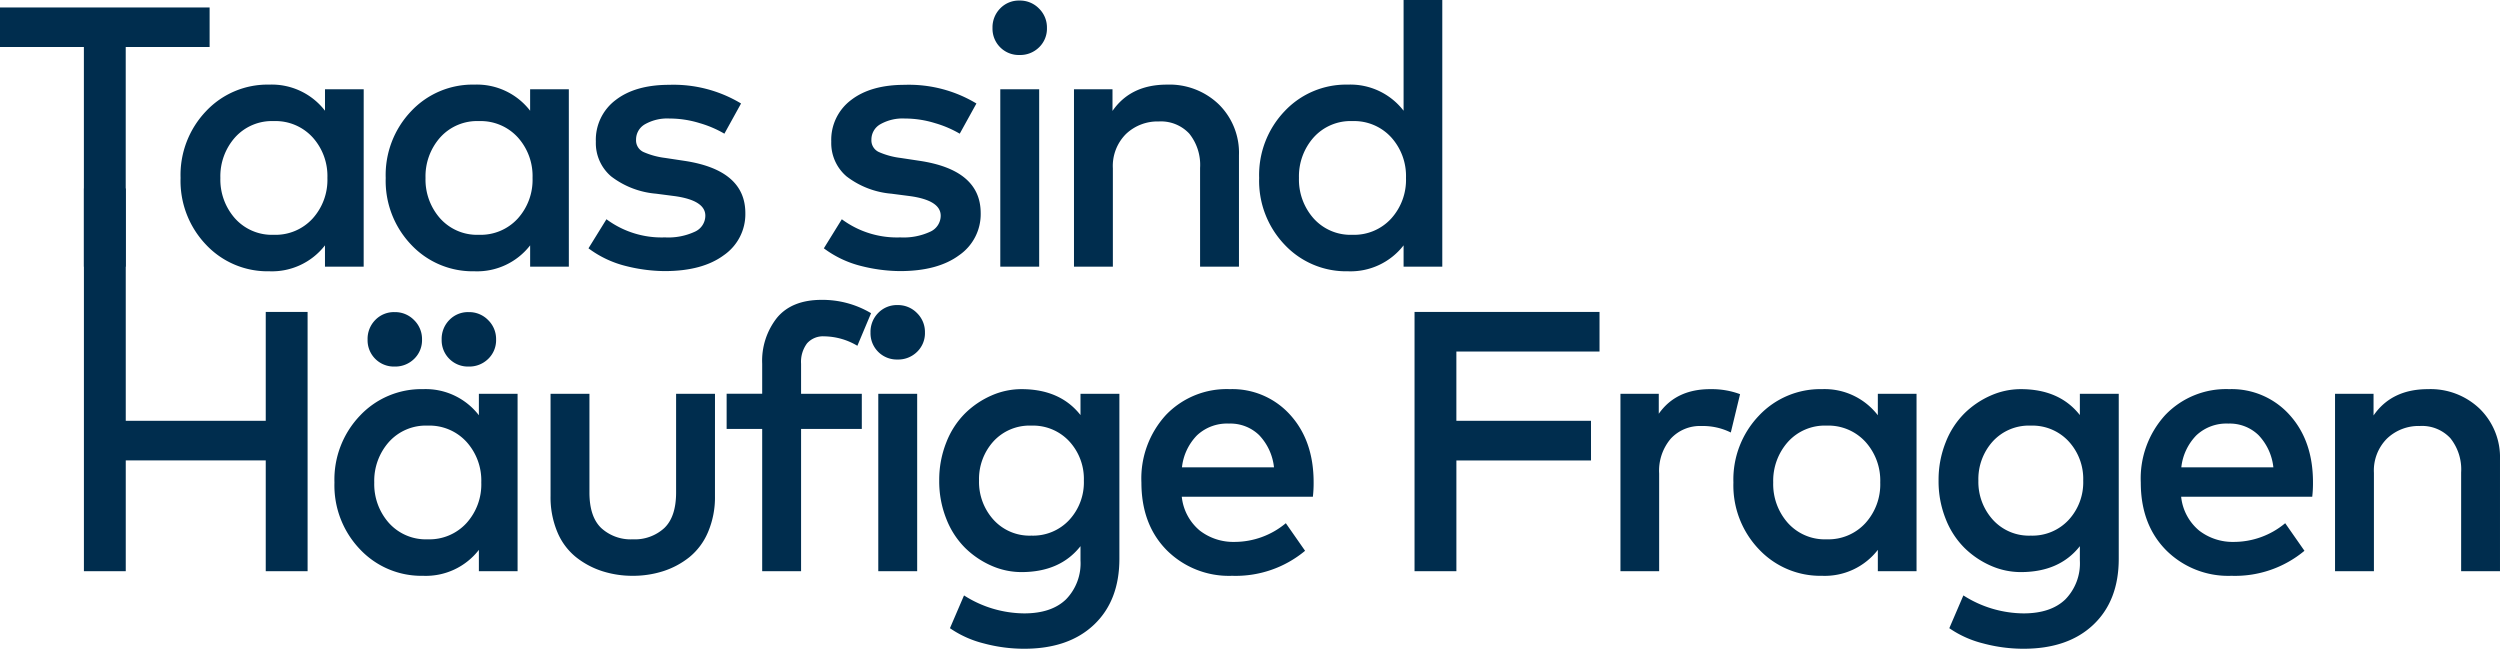 <svg xmlns="http://www.w3.org/2000/svg" width="403.411" height="105" viewBox="0 0 403.411 105">
  <g id="Schriftzug_-_Taas_sind_häufige_Fragen_-_Main" data-name="Schriftzug - Taas sind häufige Fragen - Main" transform="translate(-855 -425)">
    <rect id="Rechteck_234" data-name="Rechteck 234" width="403" height="105" transform="translate(855 425)" fill="none"/>
    <g id="Gruppe_1113" data-name="Gruppe 1113" transform="translate(592.86 -4879.8)">
      <path id="Pfad_70" data-name="Pfad 70" d="M34.964-35.611H21.428V-.173H14.676V-35.611H1.14V-42H34.964ZM59.824-.173H53.579V-3.609A10.817,10.817,0,0,1,44.585.574,13.6,13.6,0,0,1,34.4-3.7a14.906,14.906,0,0,1-4.123-10.787A14.906,14.906,0,0,1,34.4-25.272a13.6,13.6,0,0,1,10.189-4.273,10.839,10.839,0,0,1,8.994,4.213V-28.8h6.245ZM45.332-23.659a8,8,0,0,0-6.275,2.644A9.447,9.447,0,0,0,36.7-14.485a9.447,9.447,0,0,0,2.361,6.529,8,8,0,0,0,6.275,2.644,8.1,8.1,0,0,0,6.23-2.6,9.3,9.3,0,0,0,2.405-6.574,9.3,9.3,0,0,0-2.405-6.574A8.1,8.1,0,0,0,45.332-23.659ZM92.931-.173H86.686V-3.609A10.817,10.817,0,0,1,77.692.574,13.6,13.6,0,0,1,67.5-3.7,14.906,14.906,0,0,1,63.38-14.485,14.906,14.906,0,0,1,67.5-25.272a13.6,13.6,0,0,1,10.189-4.273,10.839,10.839,0,0,1,8.994,4.213V-28.8h6.245ZM78.439-23.659a8,8,0,0,0-6.275,2.644,9.447,9.447,0,0,0-2.36,6.529,9.447,9.447,0,0,0,2.36,6.529,8,8,0,0,0,6.275,2.644,8.1,8.1,0,0,0,6.23-2.6,9.3,9.3,0,0,0,2.405-6.574,9.3,9.3,0,0,0-2.405-6.574A8.1,8.1,0,0,0,78.439-23.659Zm39.591,2.032a17.465,17.465,0,0,0-3.974-1.7,16.433,16.433,0,0,0-4.87-.747,7.286,7.286,0,0,0-3.974.926,2.83,2.83,0,0,0-1.434,2.48,2.067,2.067,0,0,0,1.2,2,12.457,12.457,0,0,0,3.526.956l2.958.448q9.95,1.464,9.95,8.456a8.045,8.045,0,0,1-3.466,6.783q-3.466,2.57-9.562,2.57a26.184,26.184,0,0,1-6.2-.807A16.811,16.811,0,0,1,96.1-3.131L99-7.822a14.917,14.917,0,0,0,9.442,2.928,10.179,10.179,0,0,0,4.841-.926,2.84,2.84,0,0,0,1.673-2.57q0-2.48-4.96-3.167L107-11.946a13.758,13.758,0,0,1-7.246-2.794,7.057,7.057,0,0,1-2.465-5.6,8.031,8.031,0,0,1,3.182-6.708q3.182-2.465,8.65-2.465A21.1,21.1,0,0,1,120.719-26.5Zm37.977,0a17.465,17.465,0,0,0-3.974-1.7,16.433,16.433,0,0,0-4.87-.747,7.286,7.286,0,0,0-3.974.926,2.83,2.83,0,0,0-1.434,2.48,2.067,2.067,0,0,0,1.2,2,12.457,12.457,0,0,0,3.526.956l2.958.448q9.95,1.464,9.95,8.456a8.045,8.045,0,0,1-3.466,6.783q-3.466,2.57-9.562,2.57a26.183,26.183,0,0,1-6.2-.807,16.811,16.811,0,0,1-6.081-2.868l2.9-4.691a14.917,14.917,0,0,0,9.442,2.928,10.179,10.179,0,0,0,4.841-.926,2.84,2.84,0,0,0,1.673-2.57q0-2.48-4.96-3.167l-2.988-.388a13.758,13.758,0,0,1-7.246-2.794,7.057,7.057,0,0,1-2.465-5.6,8.031,8.031,0,0,1,3.182-6.708q3.182-2.465,8.65-2.465A21.1,21.1,0,0,1,158.7-26.5ZM168.826-.173h-6.275V-28.8h6.275ZM165.658-43.11a4.268,4.268,0,0,1,3.137,1.285,4.268,4.268,0,0,1,1.285,3.137,4.182,4.182,0,0,1-1.27,3.122,4.334,4.334,0,0,1-3.152,1.24,4.234,4.234,0,0,1-3.122-1.24,4.234,4.234,0,0,1-1.24-3.122,4.334,4.334,0,0,1,1.24-3.152A4.182,4.182,0,0,1,165.658-43.11Zm23.784,13.565a11.47,11.47,0,0,1,8.366,3.182,10.965,10.965,0,0,1,3.257,8.2V-.173h-6.275V-16.1a8.043,8.043,0,0,0-1.748-5.543,6.248,6.248,0,0,0-4.915-1.957,7.376,7.376,0,0,0-5.289,2.017,7.283,7.283,0,0,0-2.121,5.543V-.173h-6.275V-28.8h6.215v3.5Q183.586-29.545,189.443-29.545Zm29.193,0a10.839,10.839,0,0,1,8.994,4.213V-43.2h6.245V-.173h-6.245V-3.609A10.817,10.817,0,0,1,218.635.574,13.6,13.6,0,0,1,208.446-3.7a14.906,14.906,0,0,1-4.123-10.787,14.906,14.906,0,0,1,4.123-10.787A13.6,13.6,0,0,1,218.635-29.545Zm.747,5.886a8,8,0,0,0-6.275,2.644,9.447,9.447,0,0,0-2.361,6.529,9.447,9.447,0,0,0,2.361,6.529,8,8,0,0,0,6.275,2.644,8.1,8.1,0,0,0,6.23-2.6,9.3,9.3,0,0,0,2.405-6.574,9.3,9.3,0,0,0-2.405-6.574A8.1,8.1,0,0,0,219.382-23.659Z" transform="translate(261 5348)" fill="#002d4e"/>
      <path id="Pfad_69" data-name="Pfad 69" d="M12.453-24.511H35.042V-42.08h6.753V-.248H35.042V-18.117H12.453V-.248H5.7V-62h6.753ZM75.679-.248H69.434V-3.685A10.817,10.817,0,0,1,60.44.5,13.6,13.6,0,0,1,50.251-3.774a14.906,14.906,0,0,1-4.123-10.787,14.906,14.906,0,0,1,4.123-10.787A13.6,13.6,0,0,1,60.44-29.62a10.839,10.839,0,0,1,8.994,4.213v-3.466h6.245ZM61.187-23.734a8,8,0,0,0-6.275,2.644,9.447,9.447,0,0,0-2.361,6.529,9.447,9.447,0,0,0,2.361,6.529,8,8,0,0,0,6.275,2.644,8.1,8.1,0,0,0,6.23-2.6,9.3,9.3,0,0,0,2.405-6.574,9.3,9.3,0,0,0-2.405-6.574A8.1,8.1,0,0,0,61.187-23.734ZM55.838-42.05a4.268,4.268,0,0,1,3.137,1.285,4.268,4.268,0,0,1,1.285,3.137,4.182,4.182,0,0,1-1.27,3.122,4.334,4.334,0,0,1-3.152,1.24,4.234,4.234,0,0,1-3.122-1.24,4.234,4.234,0,0,1-1.24-3.122,4.334,4.334,0,0,1,1.24-3.152A4.182,4.182,0,0,1,55.838-42.05Zm11.952,0a4.268,4.268,0,0,1,3.137,1.285,4.268,4.268,0,0,1,1.285,3.137,4.182,4.182,0,0,1-1.27,3.122,4.334,4.334,0,0,1-3.152,1.24,4.234,4.234,0,0,1-3.122-1.24,4.233,4.233,0,0,1-1.24-3.122,4.334,4.334,0,0,1,1.24-3.152A4.182,4.182,0,0,1,67.79-42.05ZM107.53-12.38a14.308,14.308,0,0,1-1.12,5.827A10.433,10.433,0,0,1,103.392-2.5,13.247,13.247,0,0,1,99.179-.248,15.914,15.914,0,0,1,94.264.5a15.914,15.914,0,0,1-4.915-.747A13.427,13.427,0,0,1,85.121-2.5,10.242,10.242,0,0,1,82.1-6.553,14.476,14.476,0,0,1,81-12.38V-28.873h6.275v15.926q0,3.914,1.9,5.737a7.045,7.045,0,0,0,5.095,1.823A7.045,7.045,0,0,0,99.358-7.21q1.9-1.823,1.9-5.737V-28.873h6.275ZM131.225-23.2h-9.8V-.248H115.15V-23.2h-5.737v-5.677h5.737v-4.841a11.188,11.188,0,0,1,2.405-7.44q2.405-2.868,7.186-2.868a15.31,15.31,0,0,1,7.978,2.151l-2.211,5.259a10.665,10.665,0,0,0-5.348-1.524A3.429,3.429,0,0,0,122.381-37a4.976,4.976,0,0,0-.956,3.287v4.841h9.8ZM140.159-.248h-6.275V-28.873h6.275Zm-3.167-42.937a4.268,4.268,0,0,1,3.137,1.285,4.268,4.268,0,0,1,1.285,3.137,4.182,4.182,0,0,1-1.27,3.122,4.334,4.334,0,0,1-3.152,1.24,4.234,4.234,0,0,1-3.122-1.24,4.234,4.234,0,0,1-1.24-3.122,4.334,4.334,0,0,1,1.24-3.152A4.182,4.182,0,0,1,136.992-43.186Zm19.99,13.565q6.245,0,9.532,4.183v-3.436h6.275V-2.25q0,6.753-4.094,10.637T157.43,12.271a25.127,25.127,0,0,1-6.544-.867,16.7,16.7,0,0,1-5.438-2.45l2.271-5.289a18.232,18.232,0,0,0,9.711,2.9q4.392,0,6.738-2.256a8.316,8.316,0,0,0,2.346-6.29v-2.3Q163.226-.1,156.982-.1a11.982,11.982,0,0,1-4.841-1.031A14.127,14.127,0,0,1,147.9-4a13.528,13.528,0,0,1-3.033-4.676,16.314,16.314,0,0,1-1.15-6.185,16.314,16.314,0,0,1,1.15-6.185,13.528,13.528,0,0,1,3.033-4.676,14.127,14.127,0,0,1,4.243-2.868A11.982,11.982,0,0,1,156.982-29.62Zm1.614,5.886a7.887,7.887,0,0,0-6.14,2.555,9.061,9.061,0,0,0-2.316,6.32,9.09,9.09,0,0,0,2.316,6.29,7.843,7.843,0,0,0,6.14,2.585,7.967,7.967,0,0,0,6.1-2.525,8.934,8.934,0,0,0,2.361-6.349,8.934,8.934,0,0,0-2.361-6.349A7.967,7.967,0,0,0,158.6-23.734Zm32-5.886a12.555,12.555,0,0,1,9.771,4.168q3.765,4.168,3.765,10.861a19.209,19.209,0,0,1-.12,2.331H182.857a8.186,8.186,0,0,0,2.913,5.468,8.858,8.858,0,0,0,5.6,1.823,12.936,12.936,0,0,0,8.277-3.018l3.107,4.452A17.489,17.489,0,0,1,190.985.5,14.18,14.18,0,0,1,180.422-3.64q-4.079-4.138-4.079-10.921A15.164,15.164,0,0,1,180.3-25.452,13.553,13.553,0,0,1,190.6-29.62Zm-.12,5.558a7.079,7.079,0,0,0-5.169,1.9,8.734,8.734,0,0,0-2.42,5.154h14.85a8.888,8.888,0,0,0-2.405-5.2A6.661,6.661,0,0,0,190.477-24.063Zm58.415,5.946H227.169V-.248h-6.753V-42.08h29.85v6.394h-23.1v11.175h21.723Zm19.243-11.5a13.008,13.008,0,0,1,4.811.807l-1.494,6.185a10.133,10.133,0,0,0-4.751-1.046,6.407,6.407,0,0,0-4.93,2.032A7.993,7.993,0,0,0,259.888-16V-.248h-6.245V-28.873h6.185v3.227Q262.607-29.62,268.134-29.62ZM301.421-.248h-6.245V-3.685A10.817,10.817,0,0,1,286.182.5a13.6,13.6,0,0,1-10.189-4.273,14.906,14.906,0,0,1-4.123-10.787,14.906,14.906,0,0,1,4.123-10.787,13.6,13.6,0,0,1,10.189-4.273,10.839,10.839,0,0,1,8.994,4.213v-3.466h6.245ZM286.929-23.734a8,8,0,0,0-6.275,2.644,9.447,9.447,0,0,0-2.361,6.529,9.447,9.447,0,0,0,2.361,6.529,8,8,0,0,0,6.275,2.644,8.1,8.1,0,0,0,6.23-2.6,9.3,9.3,0,0,0,2.405-6.574,9.3,9.3,0,0,0-2.405-6.574A8.1,8.1,0,0,0,286.929-23.734Zm31.314-5.886q6.245,0,9.532,4.183v-3.436h6.275V-2.25q0,6.753-4.094,10.637t-11.265,3.884a25.127,25.127,0,0,1-6.544-.867,16.694,16.694,0,0,1-5.438-2.45l2.271-5.289a18.232,18.232,0,0,0,9.711,2.9q4.392,0,6.738-2.256a8.316,8.316,0,0,0,2.346-6.29v-2.3Q324.488-.1,318.243-.1A11.982,11.982,0,0,1,313.4-1.13,14.128,14.128,0,0,1,309.159-4a13.528,13.528,0,0,1-3.033-4.676,16.315,16.315,0,0,1-1.15-6.185,16.315,16.315,0,0,1,1.15-6.185,13.528,13.528,0,0,1,3.033-4.676,14.128,14.128,0,0,1,4.243-2.868A11.982,11.982,0,0,1,318.243-29.62Zm1.613,5.886a7.887,7.887,0,0,0-6.14,2.555,9.061,9.061,0,0,0-2.316,6.32,9.09,9.09,0,0,0,2.316,6.29,7.843,7.843,0,0,0,6.14,2.585,7.967,7.967,0,0,0,6.1-2.525,8.934,8.934,0,0,0,2.361-6.349,8.934,8.934,0,0,0-2.361-6.349A7.967,7.967,0,0,0,319.857-23.734Zm32-5.886a12.555,12.555,0,0,1,9.771,4.168q3.765,4.168,3.765,10.861a19.21,19.21,0,0,1-.119,2.331H344.119a8.186,8.186,0,0,0,2.913,5.468,8.858,8.858,0,0,0,5.6,1.823,12.936,12.936,0,0,0,8.277-3.018l3.108,4.452A17.489,17.489,0,0,1,352.246.5,14.181,14.181,0,0,1,341.684-3.64q-4.079-4.138-4.079-10.921a15.164,15.164,0,0,1,3.959-10.891A13.553,13.553,0,0,1,351.858-29.62Zm-.119,5.558a7.079,7.079,0,0,0-5.169,1.9,8.733,8.733,0,0,0-2.42,5.154H359a8.888,8.888,0,0,0-2.405-5.2A6.661,6.661,0,0,0,351.738-24.063Zm32.21-5.558a11.47,11.47,0,0,1,8.366,3.182,10.965,10.965,0,0,1,3.257,8.2V-.248H389.3V-16.174a8.043,8.043,0,0,0-1.748-5.543,6.248,6.248,0,0,0-4.915-1.957,7.376,7.376,0,0,0-5.289,2.017,7.282,7.282,0,0,0-2.122,5.543V-.248h-6.275V-28.873h6.215v3.5Q378.092-29.62,383.949-29.62Z" transform="translate(269.98 5397.214)" fill="#002d4e"/>
    </g>
  </g>
</svg>
